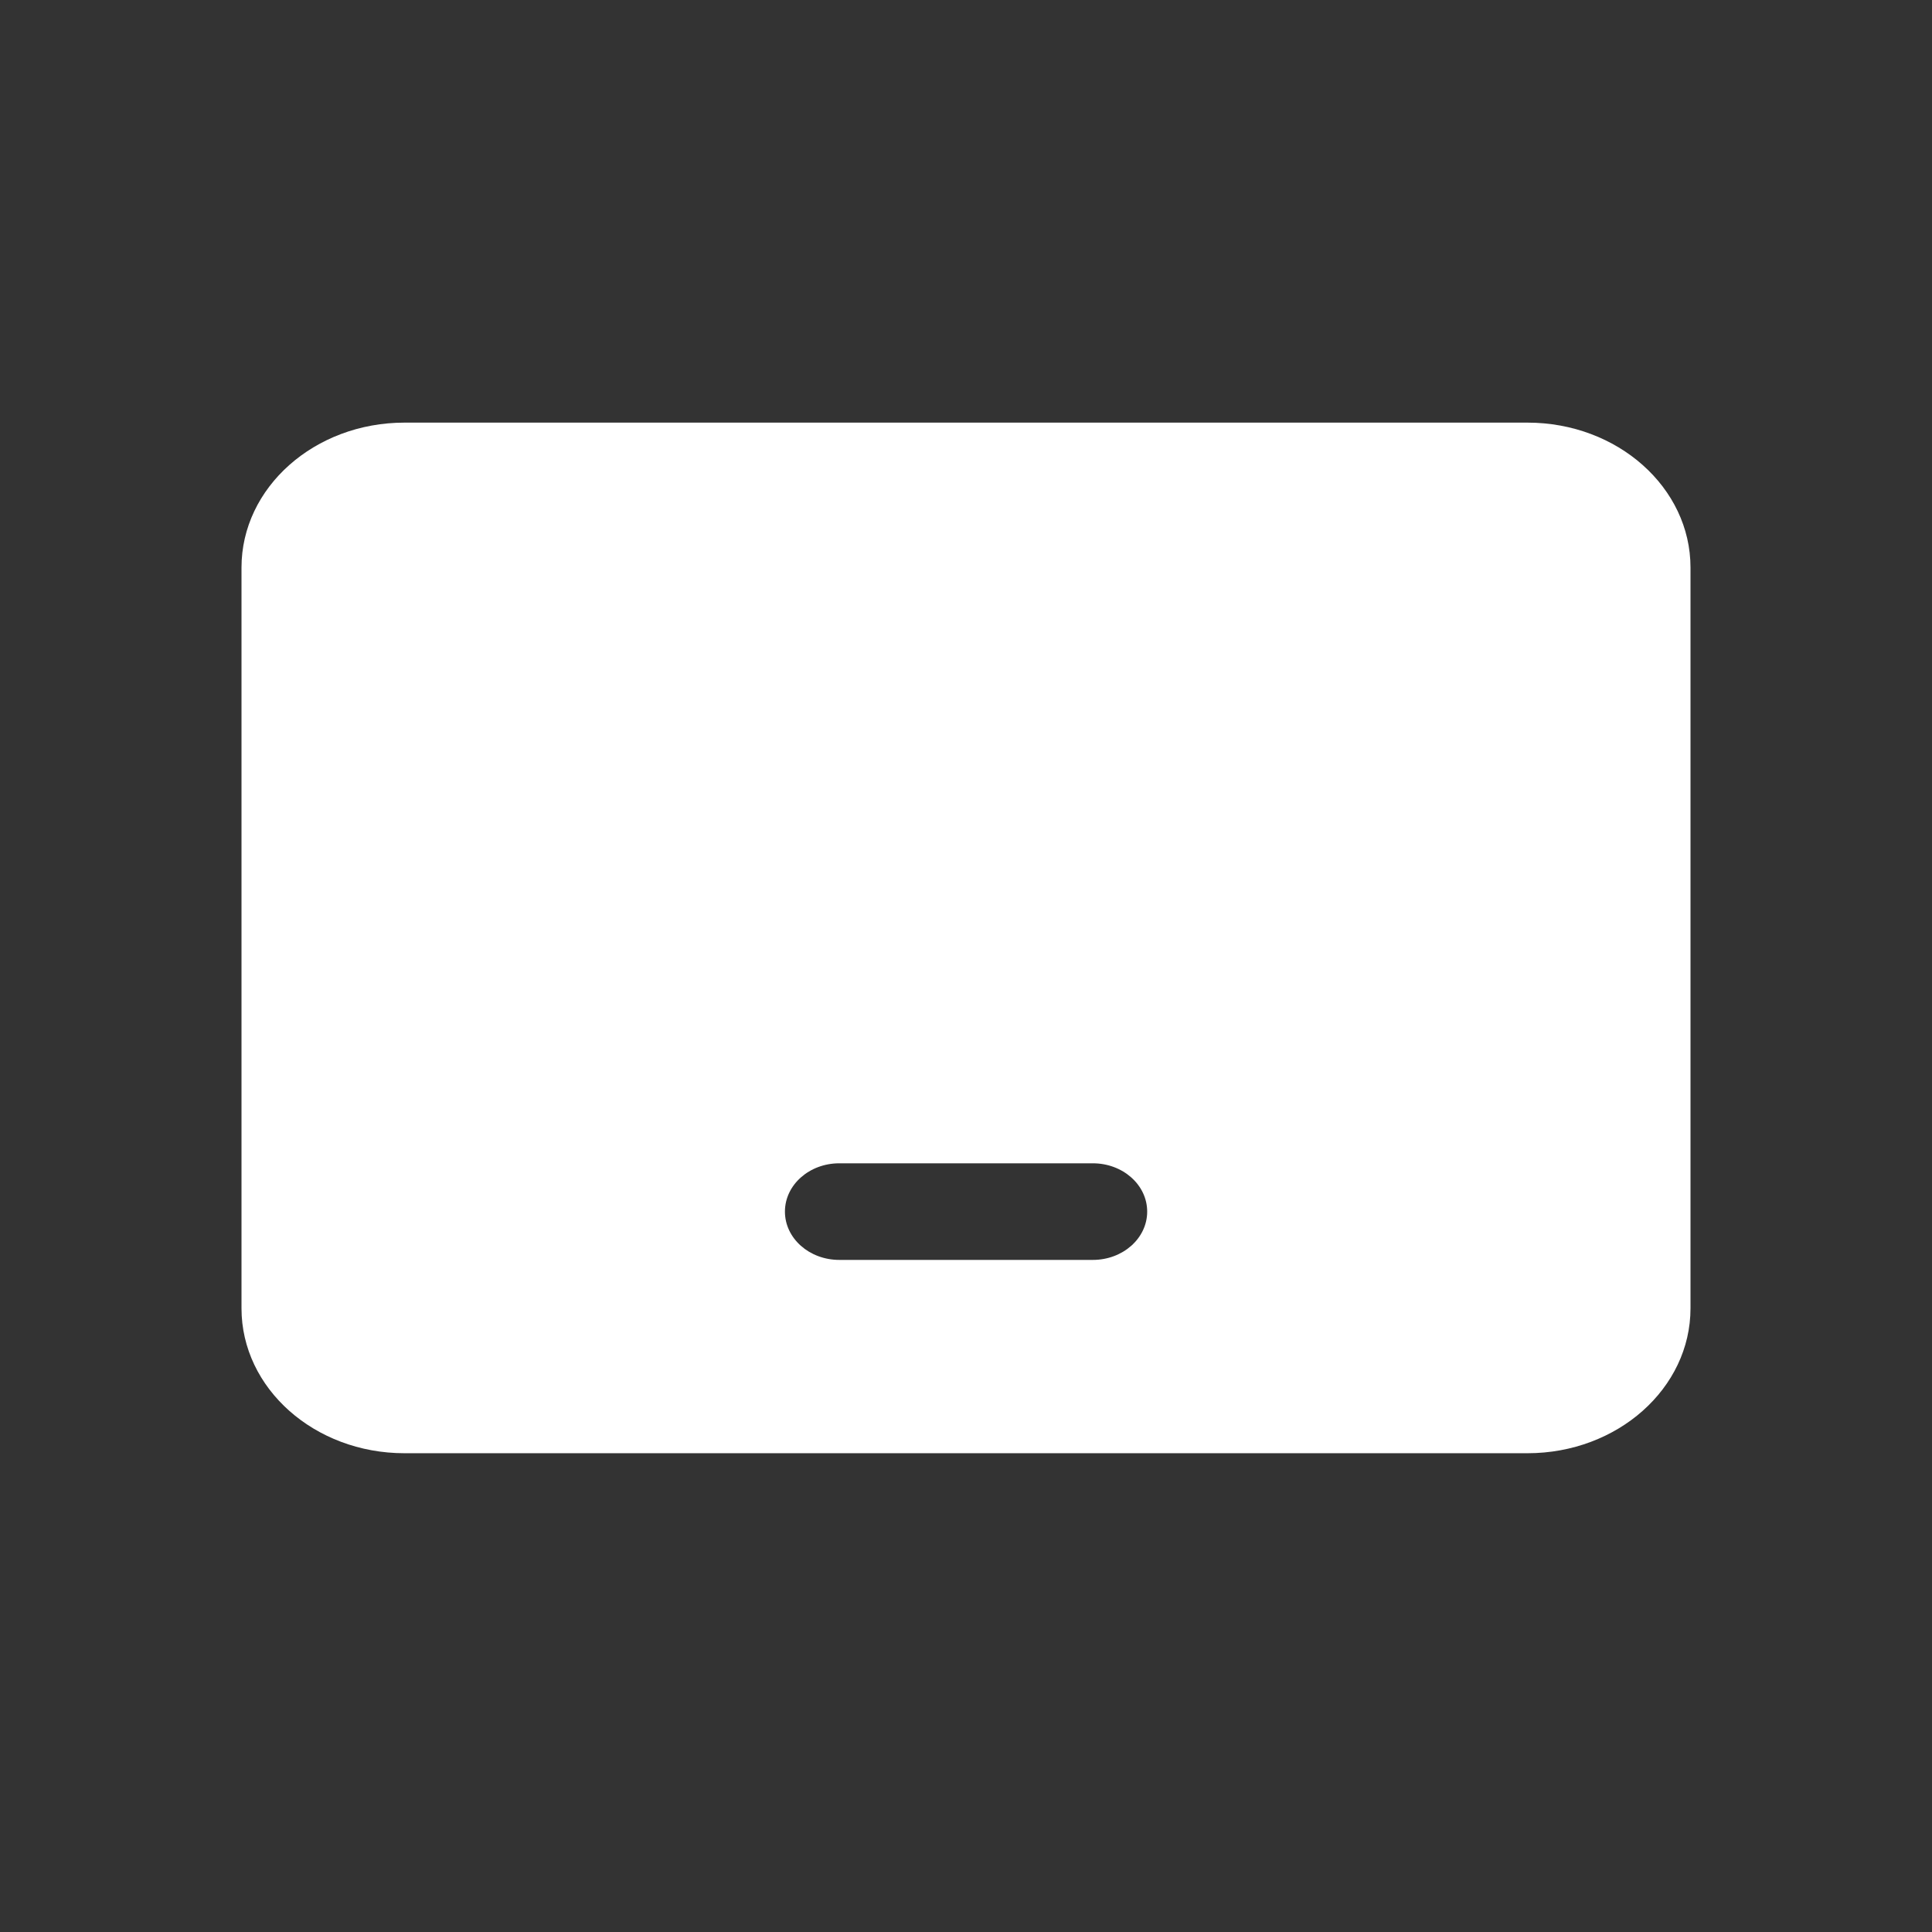 <svg width="32" height="32" viewBox="0 0 32 32" fill="none" xmlns="http://www.w3.org/2000/svg">
<rect x="0" y="0" width="32" height="32" fill="#333333" stroke="none"/>
<path d="M25.3 7C26.791 7 28 8.075 28 9.4V21.67C28 22.995 26.791 24.07 25.3 24.07H6.7C5.209 24.07 4 22.995 4 21.67V9.4C4 8.075 5.209 7 6.7 7H25.3ZM18.101 19.268H13.901C13.404 19.268 13.001 19.626 13.001 20.068C13.001 20.51 13.404 20.868 13.901 20.868H18.101C18.598 20.868 19.001 20.51 19.001 20.068C19.001 19.626 18.598 19.268 18.101 19.268Z" fill="white"/>
</svg>
